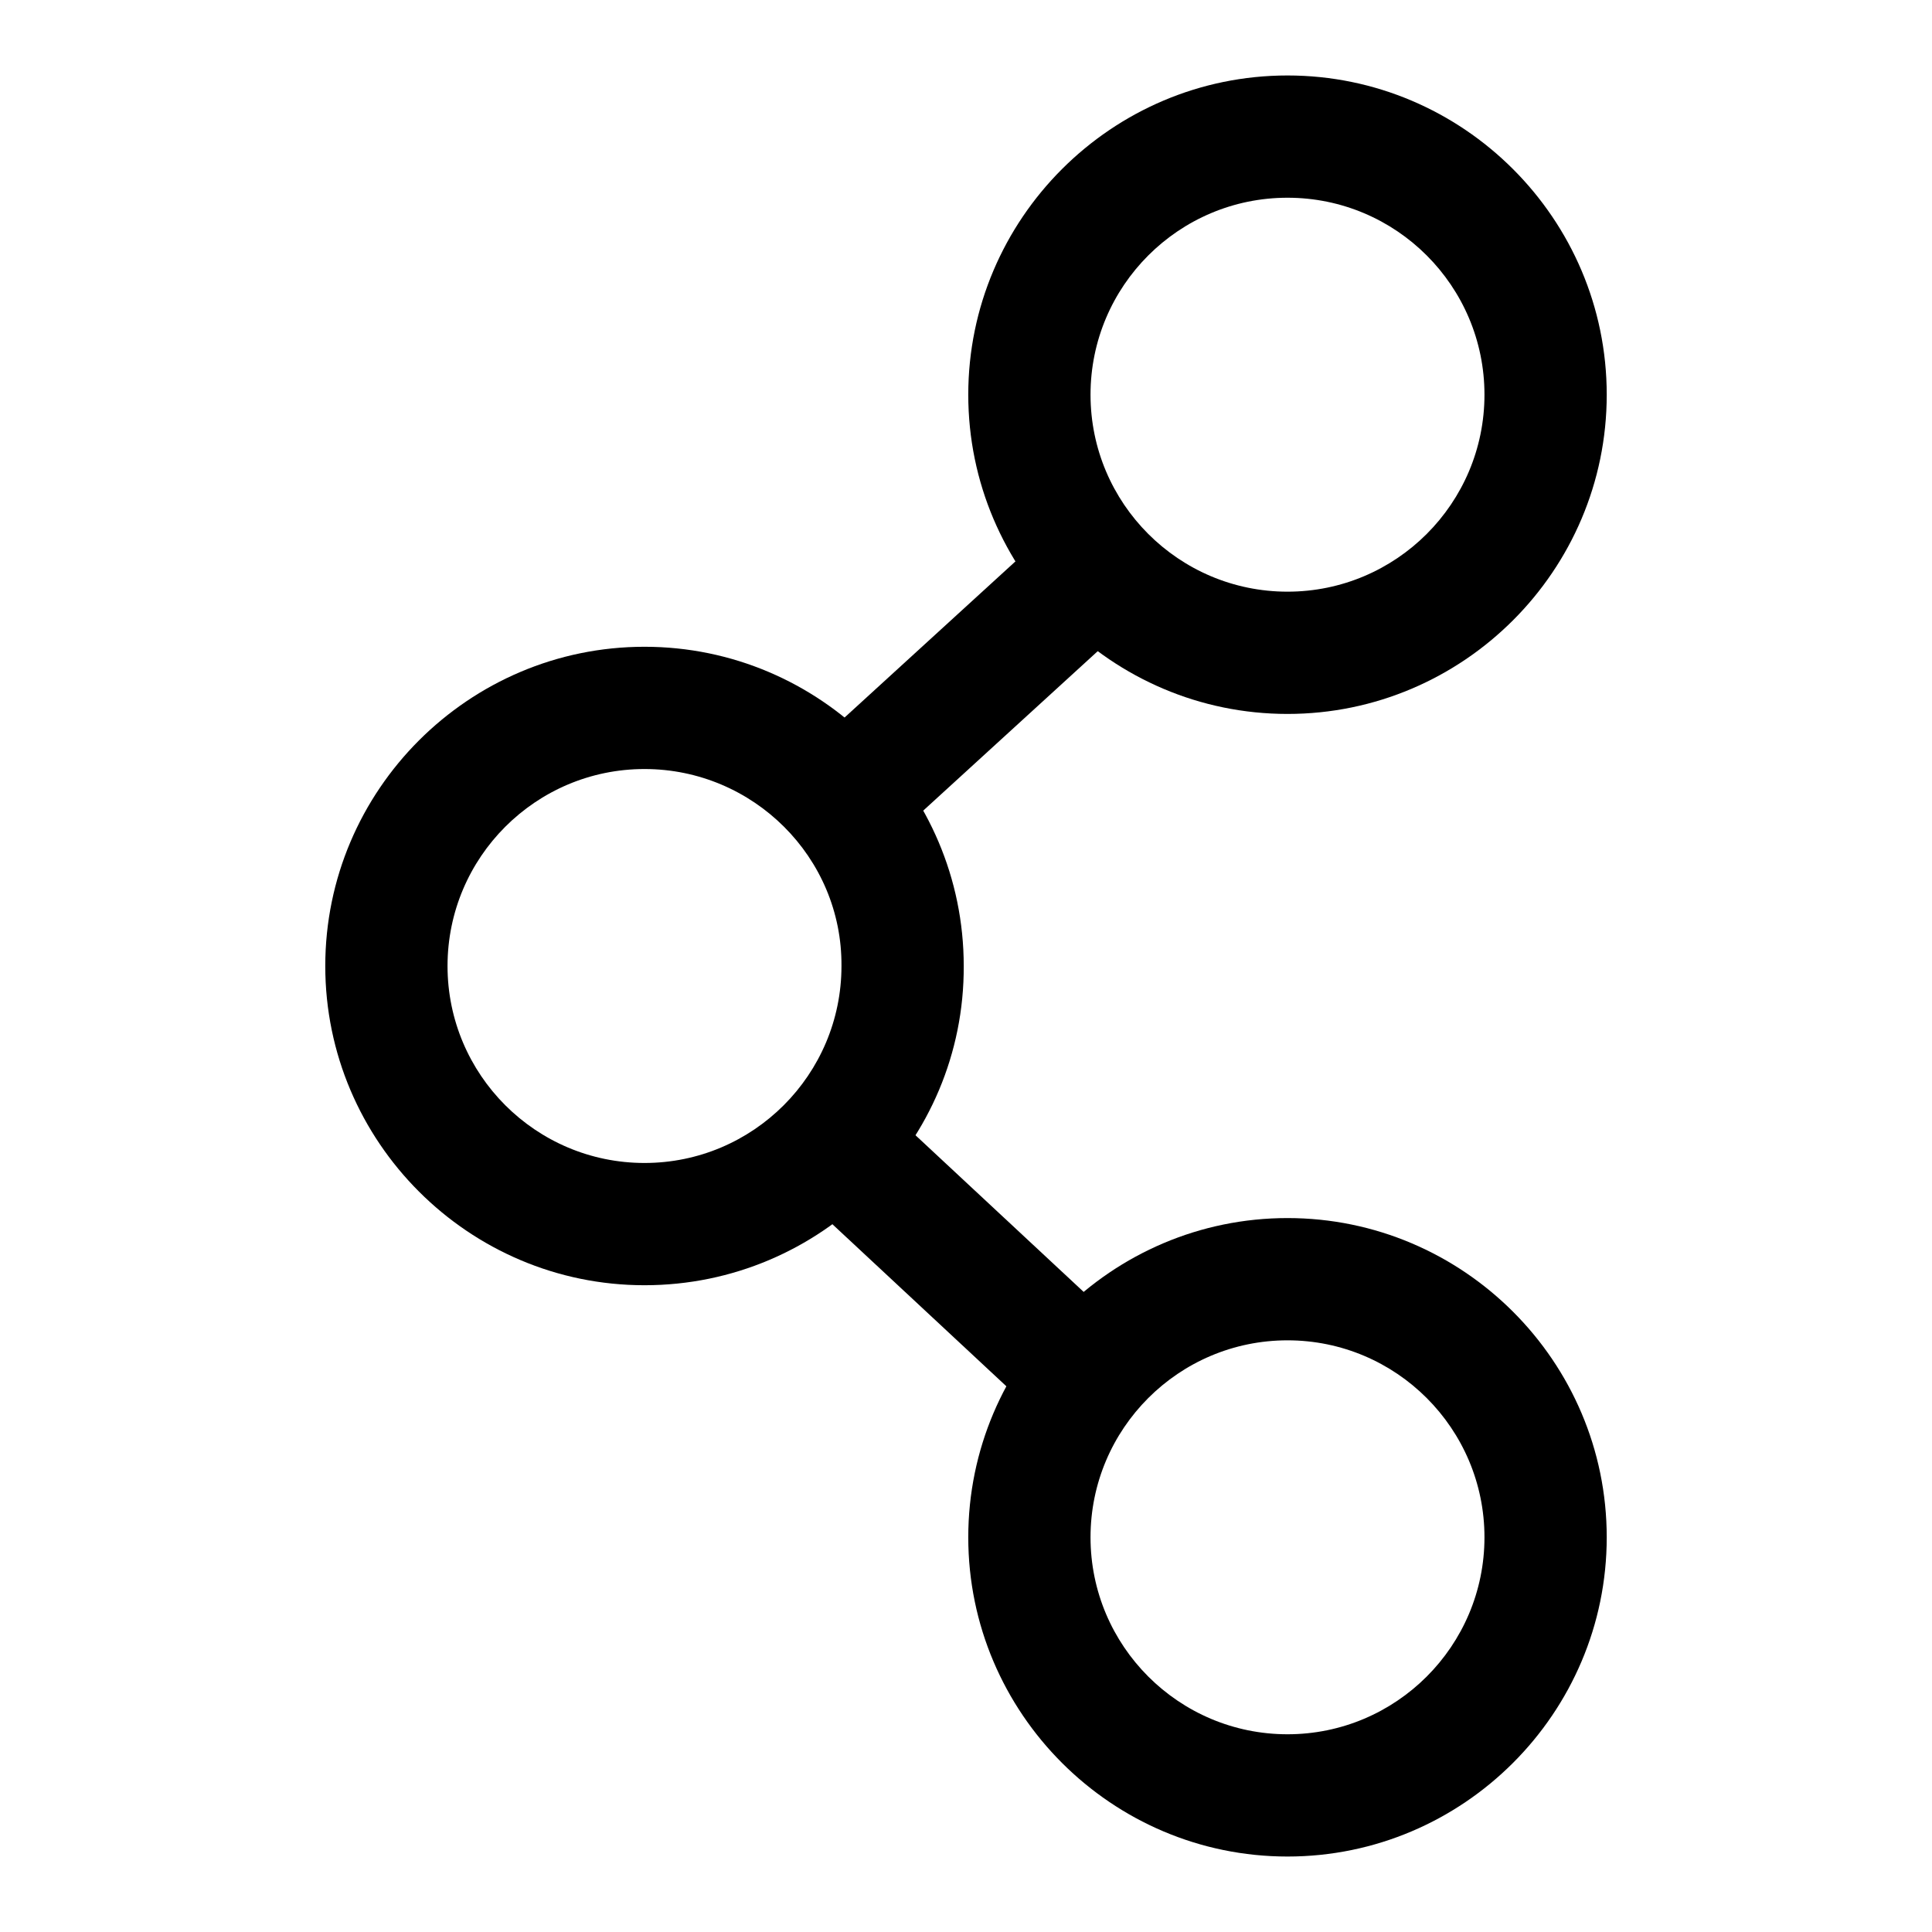 <?xml version="1.0" encoding="utf-8"?>
<!-- Svg Vector Icons : http://www.onlinewebfonts.com/icon -->
<!DOCTYPE svg PUBLIC "-//W3C//DTD SVG 1.1//EN" "http://www.w3.org/Graphics/SVG/1.1/DTD/svg11.dtd">
<svg version="1.1" xmlns="http://www.w3.org/2000/svg" xmlns:xlink="http://www.w3.org/1999/xlink" x="0px" y="0px" viewBox="0 0 256 256" enable-background="new 0 0 256 256" xml:space="preserve">
<g><g><path fill="#000000" d="M170.6,94.6c-23.3,0-42.3-19-42.3-42.3c0-23.3,19-42.3,42.3-42.3c23.3,0,42.3,19,42.3,42.3C212.9,75.6,193.9,94.6,170.6,94.6z M170.6,26.2c-14.4,0-26.1,11.7-26.1,26.1s11.7,26.1,26.1,26.1c14.4,0,26.1-11.7,26.1-26.1C196.7,37.9,185,26.2,170.6,26.2z"/><path fill="#000000" d="M170.6,246c-23.3,0-42.3-19-42.3-42.3c0-23.3,19-42.3,42.3-42.3c23.3,0,42.3,19,42.3,42.3C212.9,227,193.9,246,170.6,246z M170.6,177.6c-14.4,0-26.1,11.7-26.1,26.1s11.7,26.1,26.1,26.1c14.4,0,26.1-11.7,26.1-26.1S185,177.6,170.6,177.6z"/><path fill="#000000" d="M85.4,170.3c-23.3,0-42.3-19-42.3-42.3c0-23.3,19-42.3,42.3-42.3s42.3,19,42.3,42.3C127.8,151.3,108.8,170.3,85.4,170.3z M85.4,101.9c-14.4,0-26.1,11.7-26.1,26.1c0,14.4,11.7,26.1,26.1,26.1s26.1-11.7,26.1-26.1C111.6,113.6,99.8,101.9,85.4,101.9z"/><path fill="#000000" d="M117.2,112.1l-10.9-11.9l33.6-30.7l10.9,11.9L117.2,112.1z"/><path fill="#000000" d="M139.8,189.7l-33.6-31.3l11-11.8l33.6,31.3L139.8,189.7z"/></g></g>
</svg>